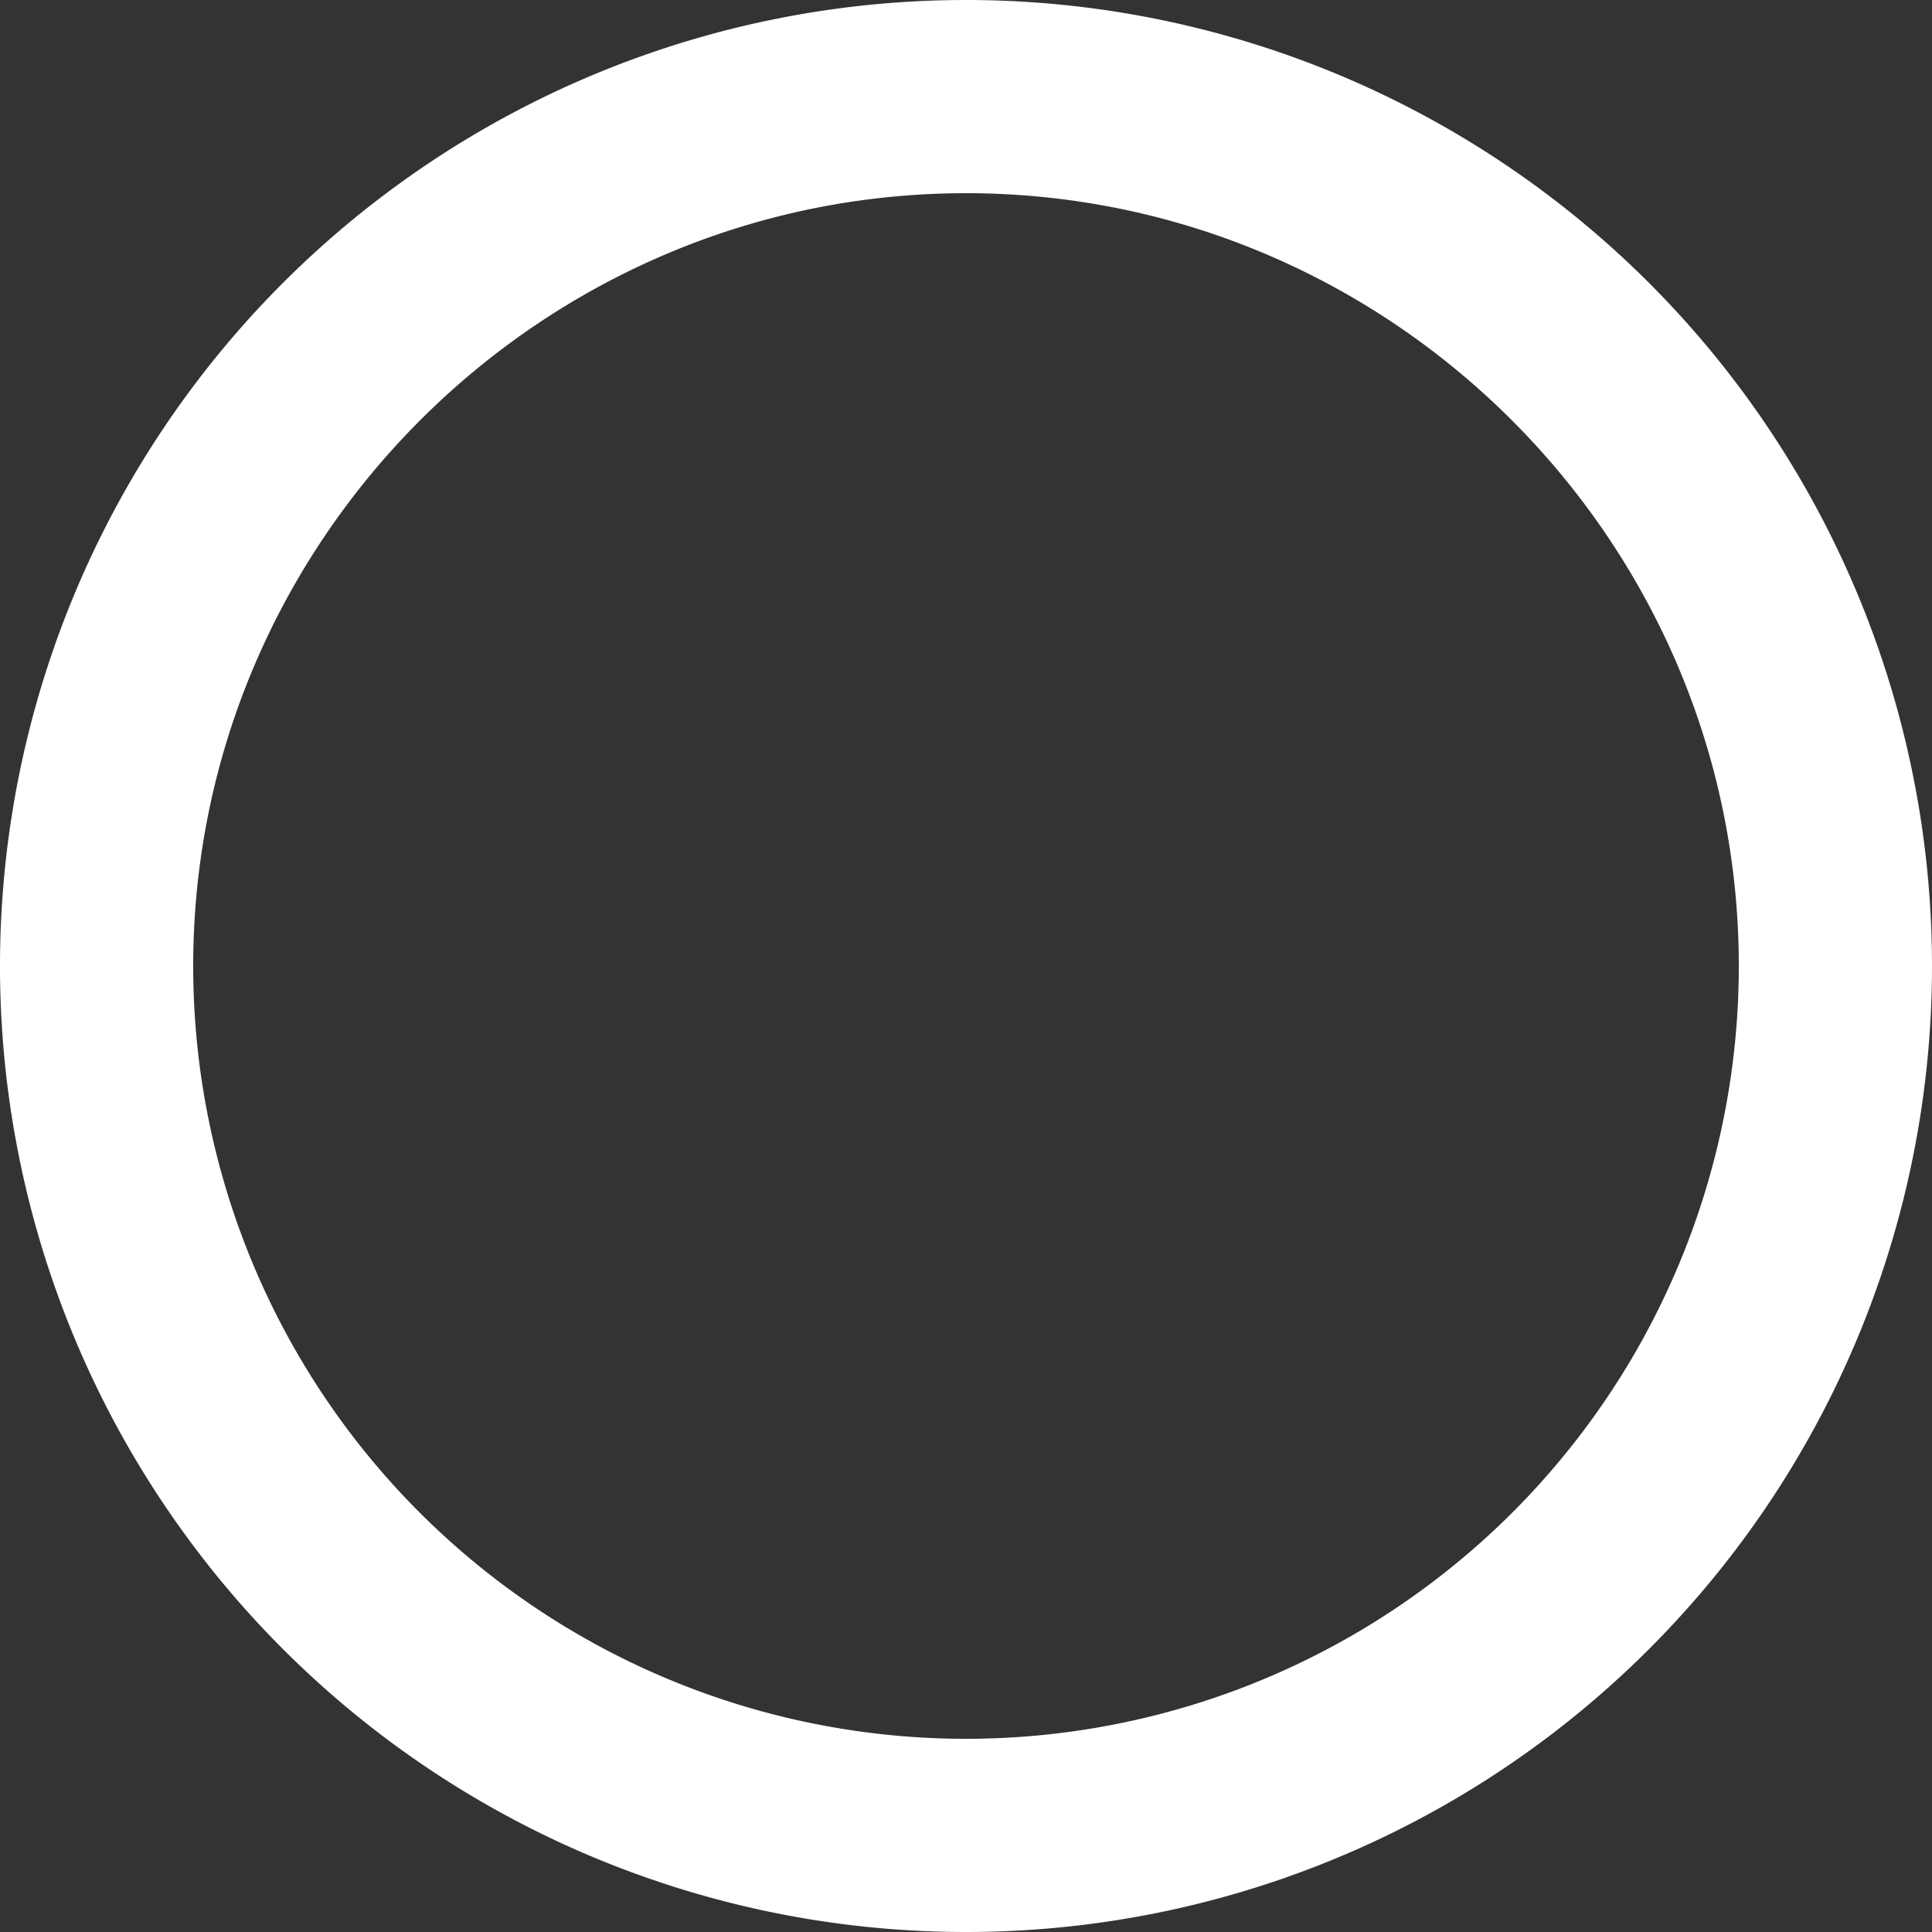 <svg xmlns="http://www.w3.org/2000/svg" xml:space="preserve" x="0" y="0" overflow="visible" viewBox="0 0 60 60"><rect x="0" y="0" width="60" height="60" fill="#333333" stroke="none"/><path fill="#FFFFFF" d="M30 0a30 30 0 1 0 0 60 30 30 0 0 0 0-60zm0 54A24 24 0 0 1 6 30C6 16.8 16.8 6 30 6s24 10.8 24 24a24 24 0 0 1-24 24z"/></svg>